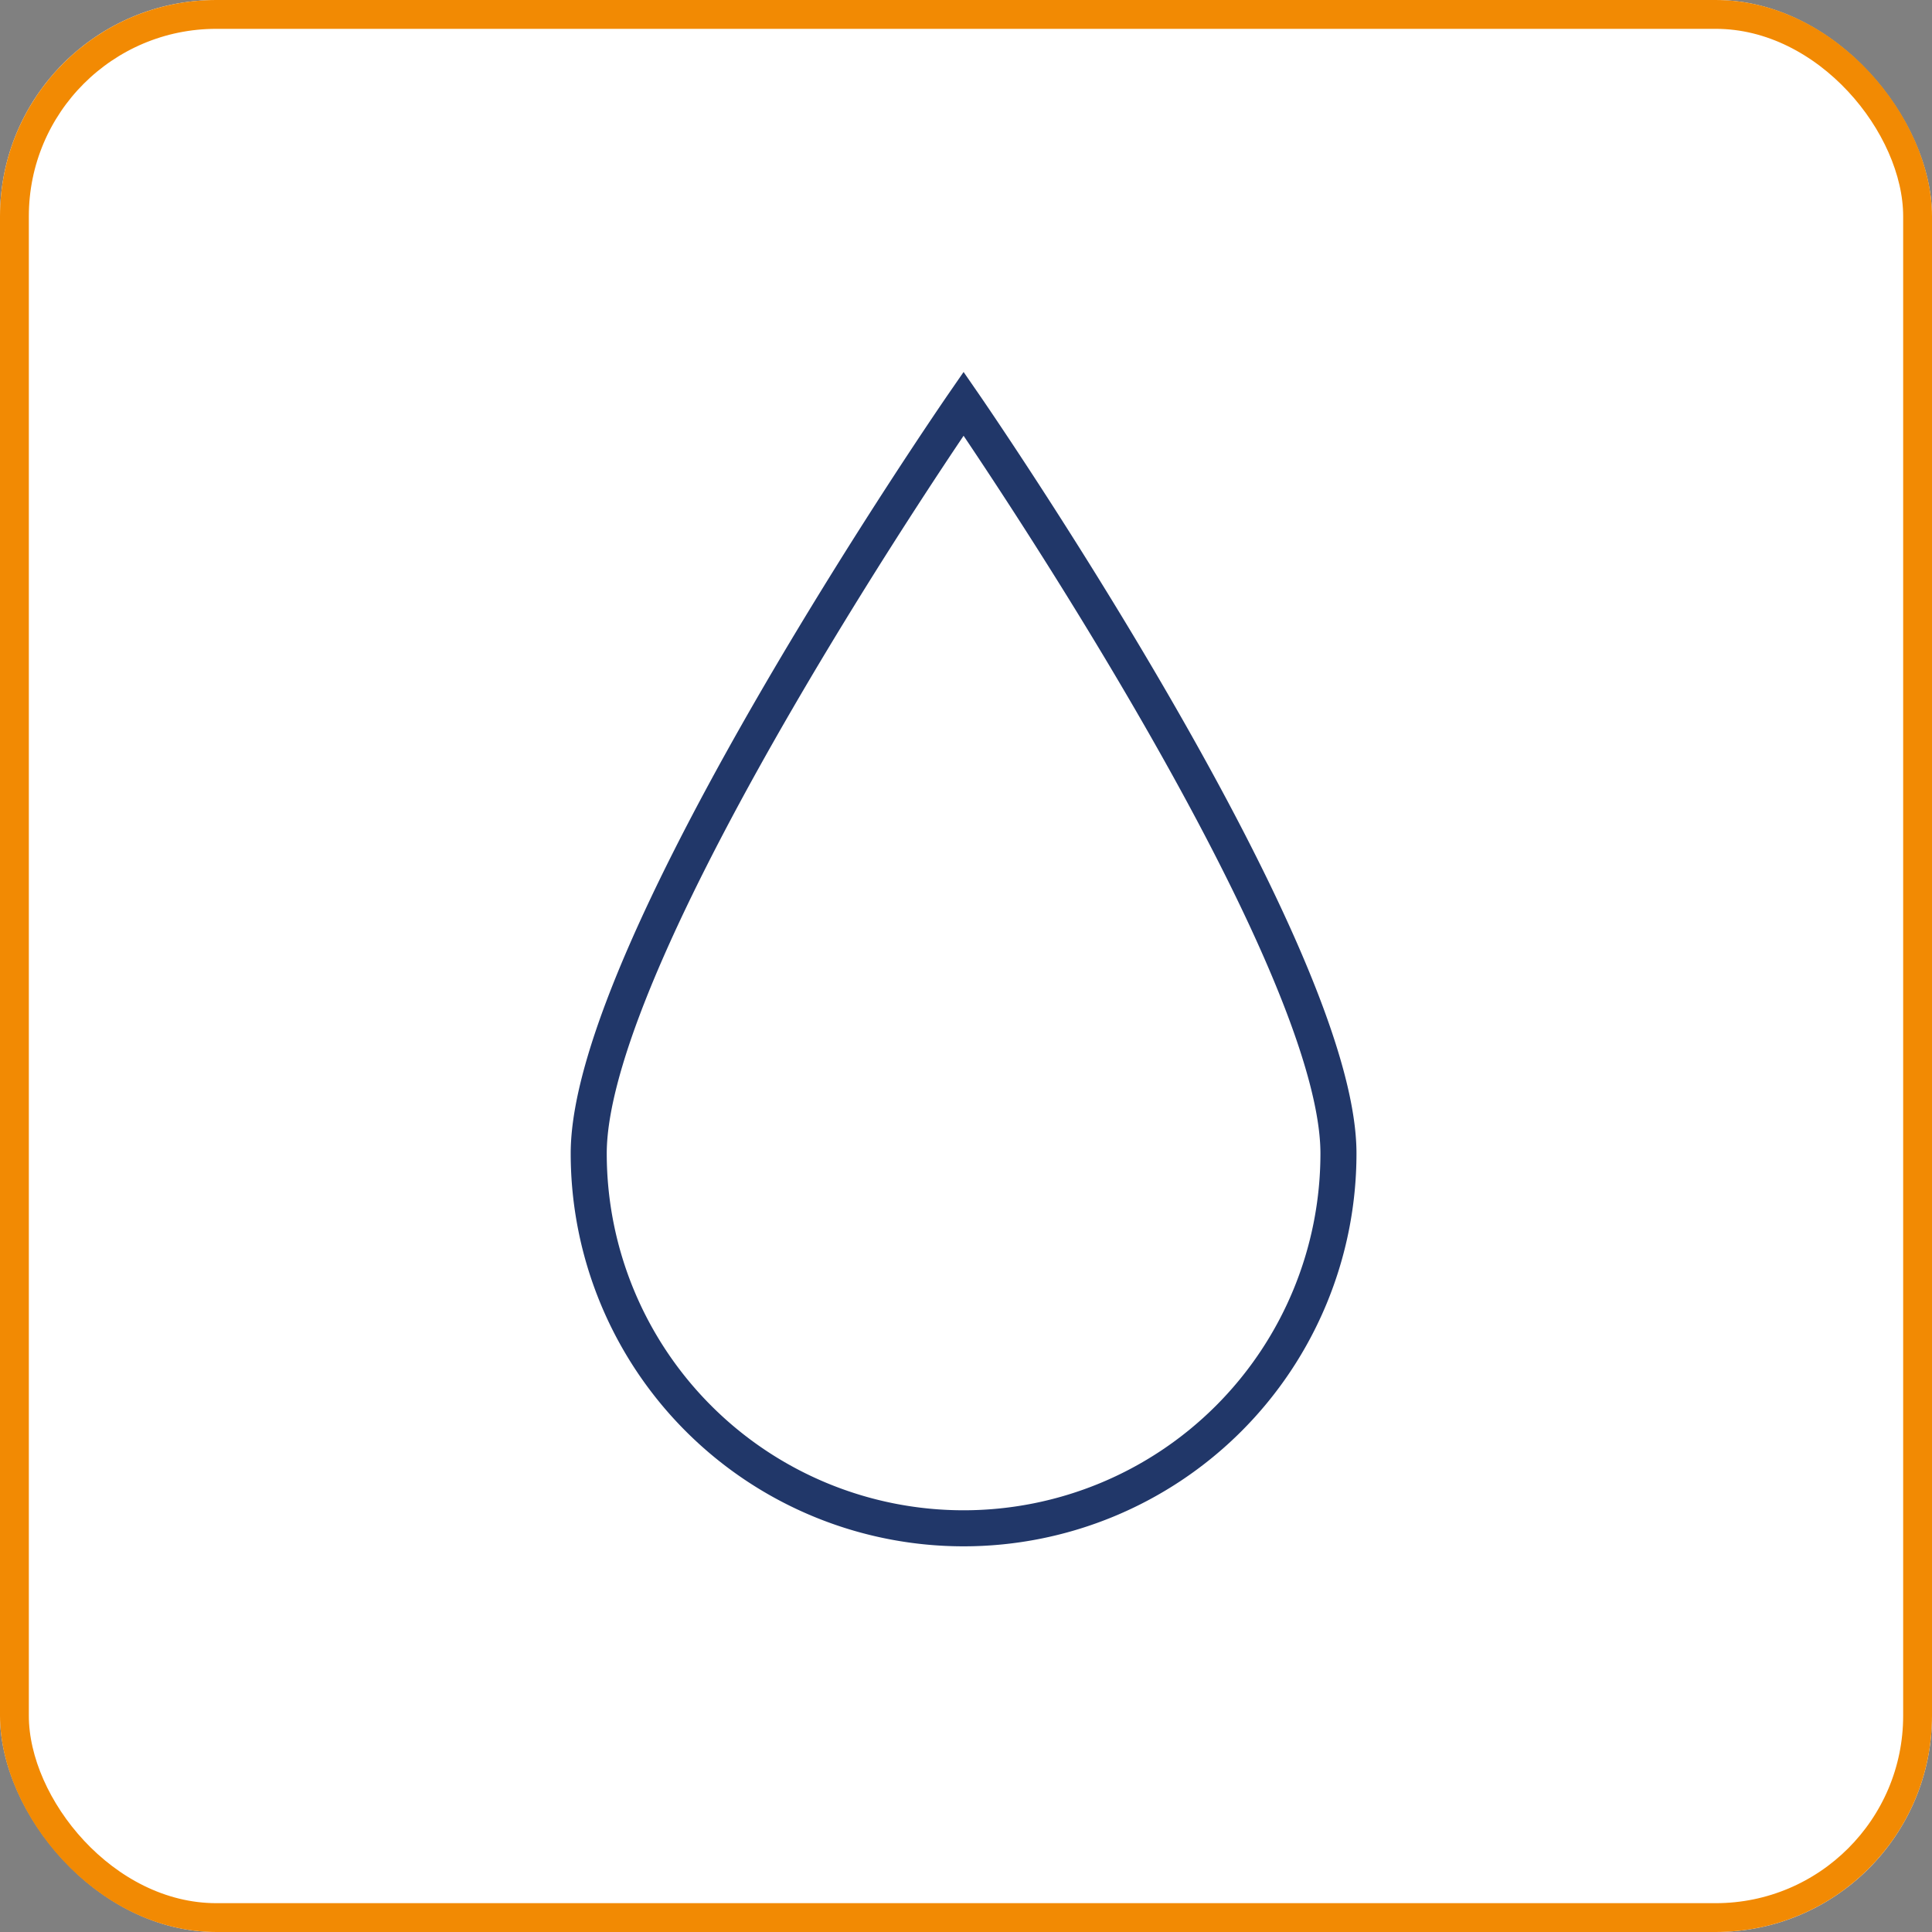 <svg xmlns="http://www.w3.org/2000/svg" width="134" height="134" viewBox="0 0 134 134">
  <rect x="0" y="0" width="134" height="134" fill="#808080" stroke="none"/>
  <g id="Group_87" data-name="Group 87" transform="translate(-498 -209)">
    <g id="Group_70" data-name="Group 70" transform="translate(-914 -561)">
      <g id="Rectangle_38" data-name="Rectangle 38" transform="translate(1412 770)" fill="#fff" stroke="#f28a03" stroke-width="2">
        <rect width="134" height="134" rx="15" stroke="none"/>
        <rect x="1" y="1" width="132" height="132" rx="14" fill="none"/>
      </g>
    </g>
    <path id="oil-can" d="M549.33,340a26,26,0,0,0,52,0c0-14.363-26-52-26-52s-26,37.641-26,52Z" transform="translate(-10.497 -51)" fill="none" stroke="#213769" stroke-width="2.5"/>
  </g>
</svg>
